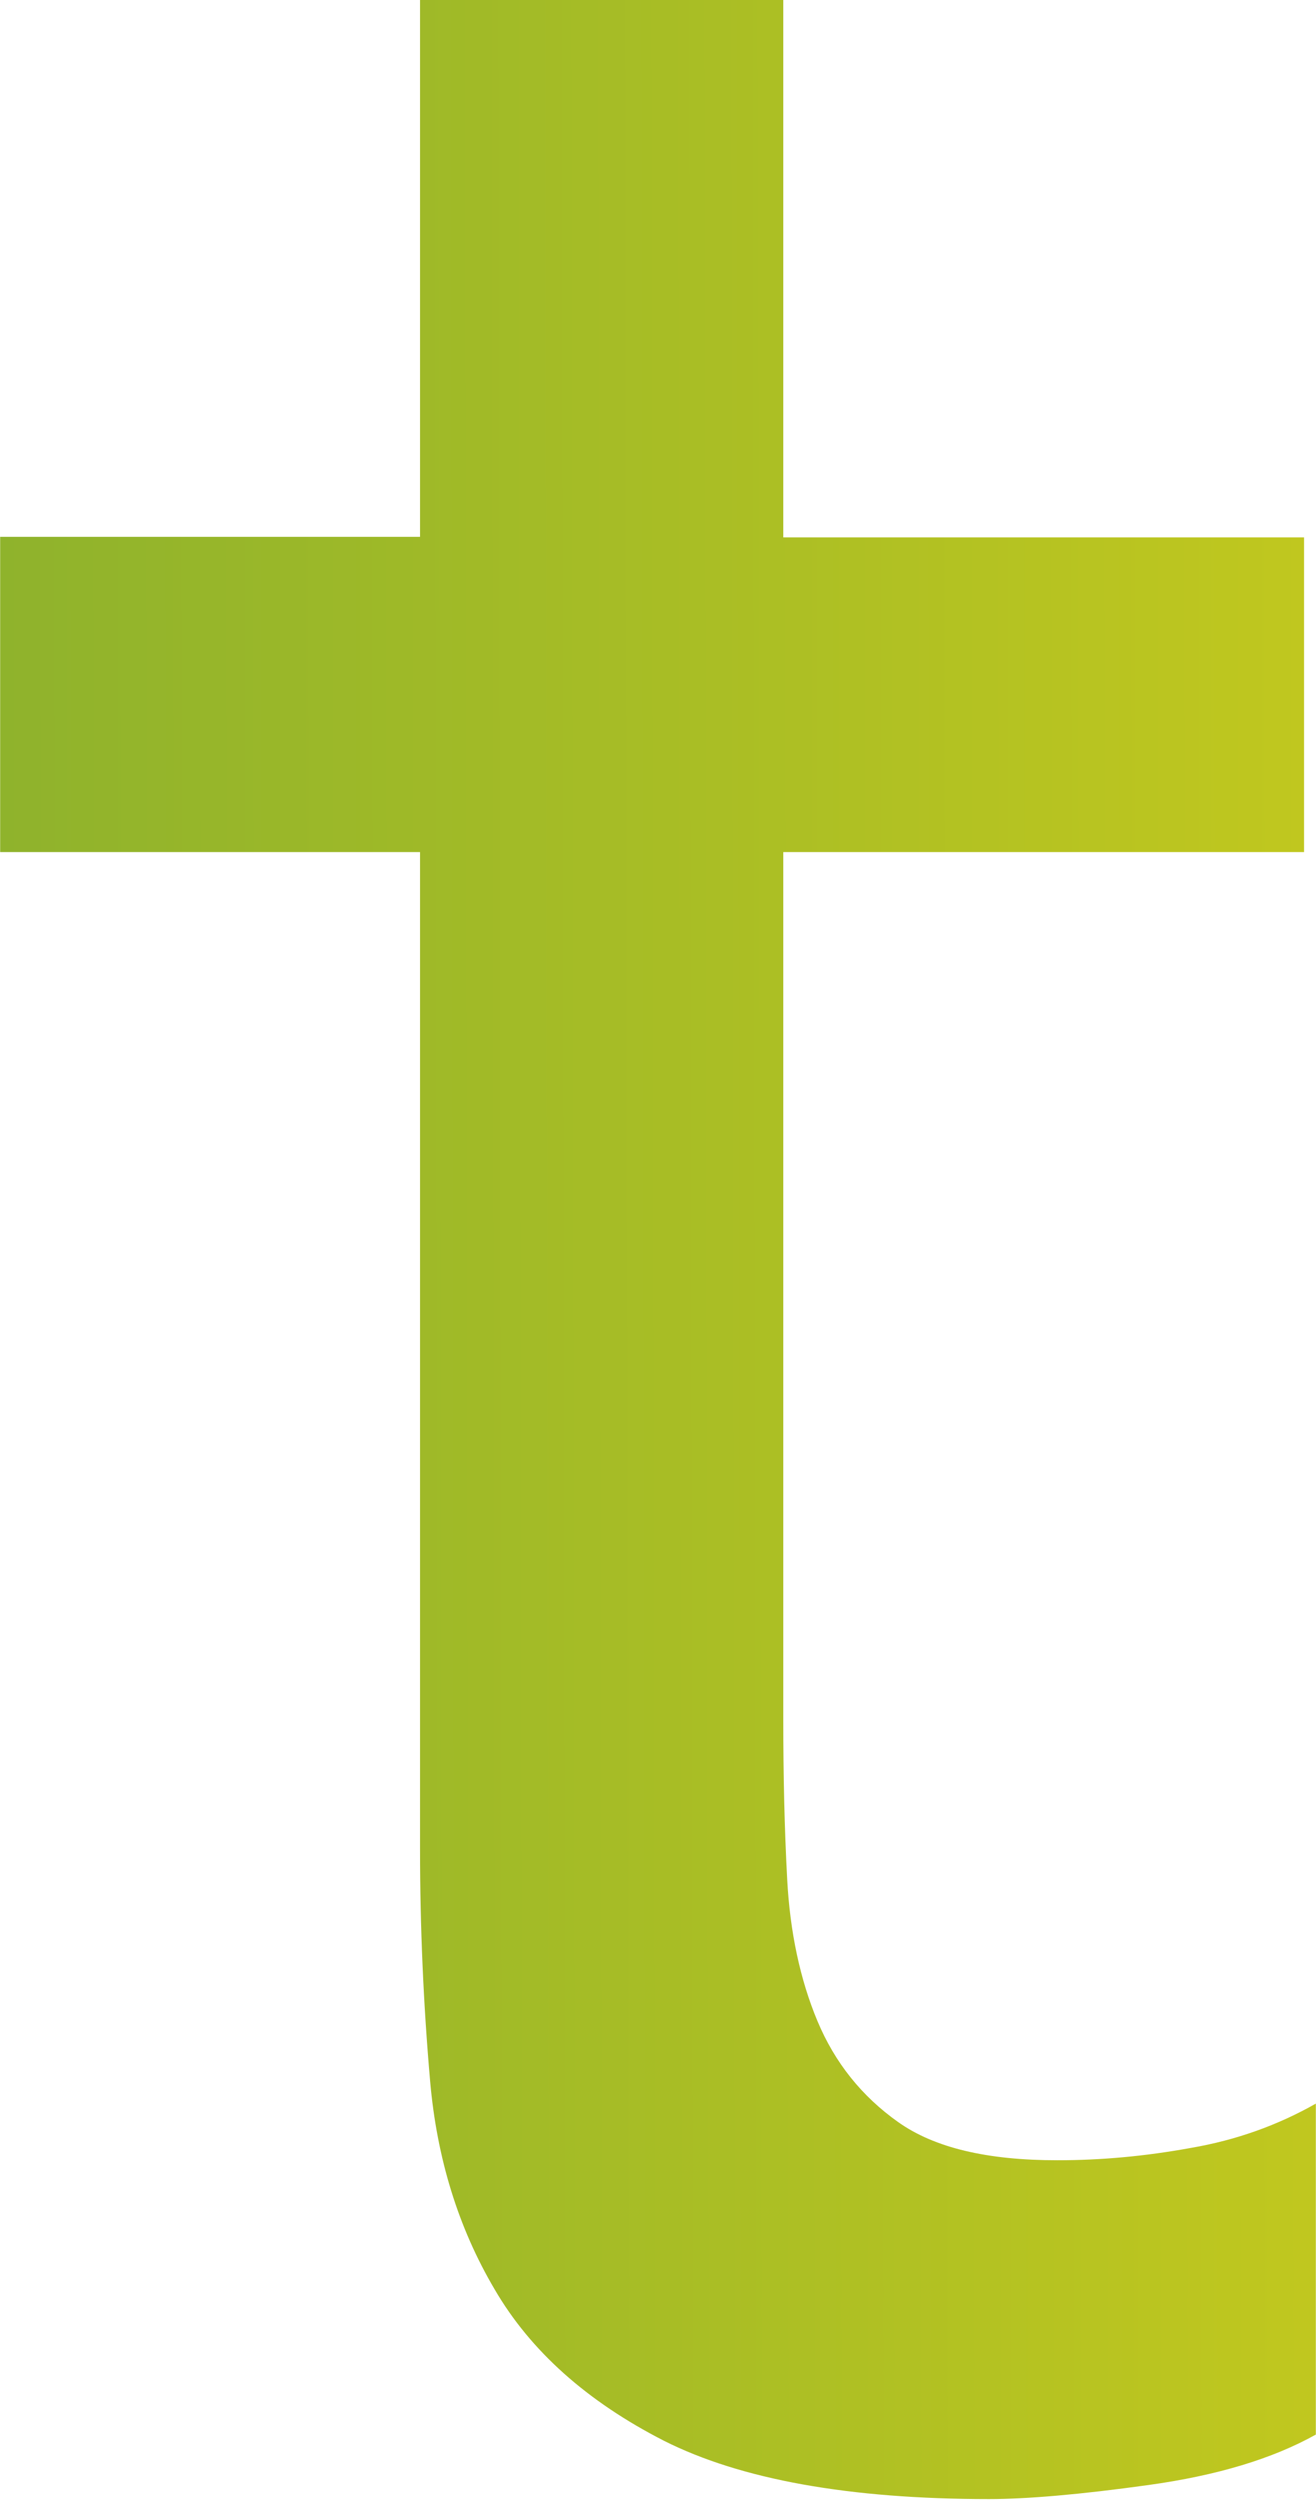 <?xml version="1.0" encoding="UTF-8"?><svg id="_レイヤー_2" xmlns="http://www.w3.org/2000/svg" width="8.28mm" height="15.72mm" xmlns:xlink="http://www.w3.org/1999/xlink" viewBox="0 0 23.47 44.57"><defs><linearGradient id="_名称未設定グラデーション_28" x1="-179.77" y1="22.6" x2="24.22" y2="22.26" gradientUnits="userSpaceOnUse"><stop offset=".6" stop-color="#16804e"/><stop offset="1" stop-color="#c2c81e"/></linearGradient></defs><g id="_レイヤー_1-2"><path d="M23.26,15.19h-9.29v15.48c0,.96.02,1.91.07,2.84s.23,1.78.54,2.52c.31.74.79,1.34,1.44,1.8.65.46,1.59.68,2.84.68.77,0,1.56-.07,2.38-.22.82-.14,1.56-.41,2.23-.79v5.9c-.77.43-1.76.73-2.99.9-1.22.17-2.17.25-2.84.25-2.5,0-4.43-.35-5.8-1.04-1.37-.7-2.38-1.6-3.02-2.7-.65-1.1-1.03-2.34-1.15-3.71-.12-1.37-.18-2.75-.18-4.14V15.19H0v-5.62h7.49V0h6.48v9.58h9.29v5.62Z" style="fill:url(#_名称未設定グラデーション_28);"/></g></svg>